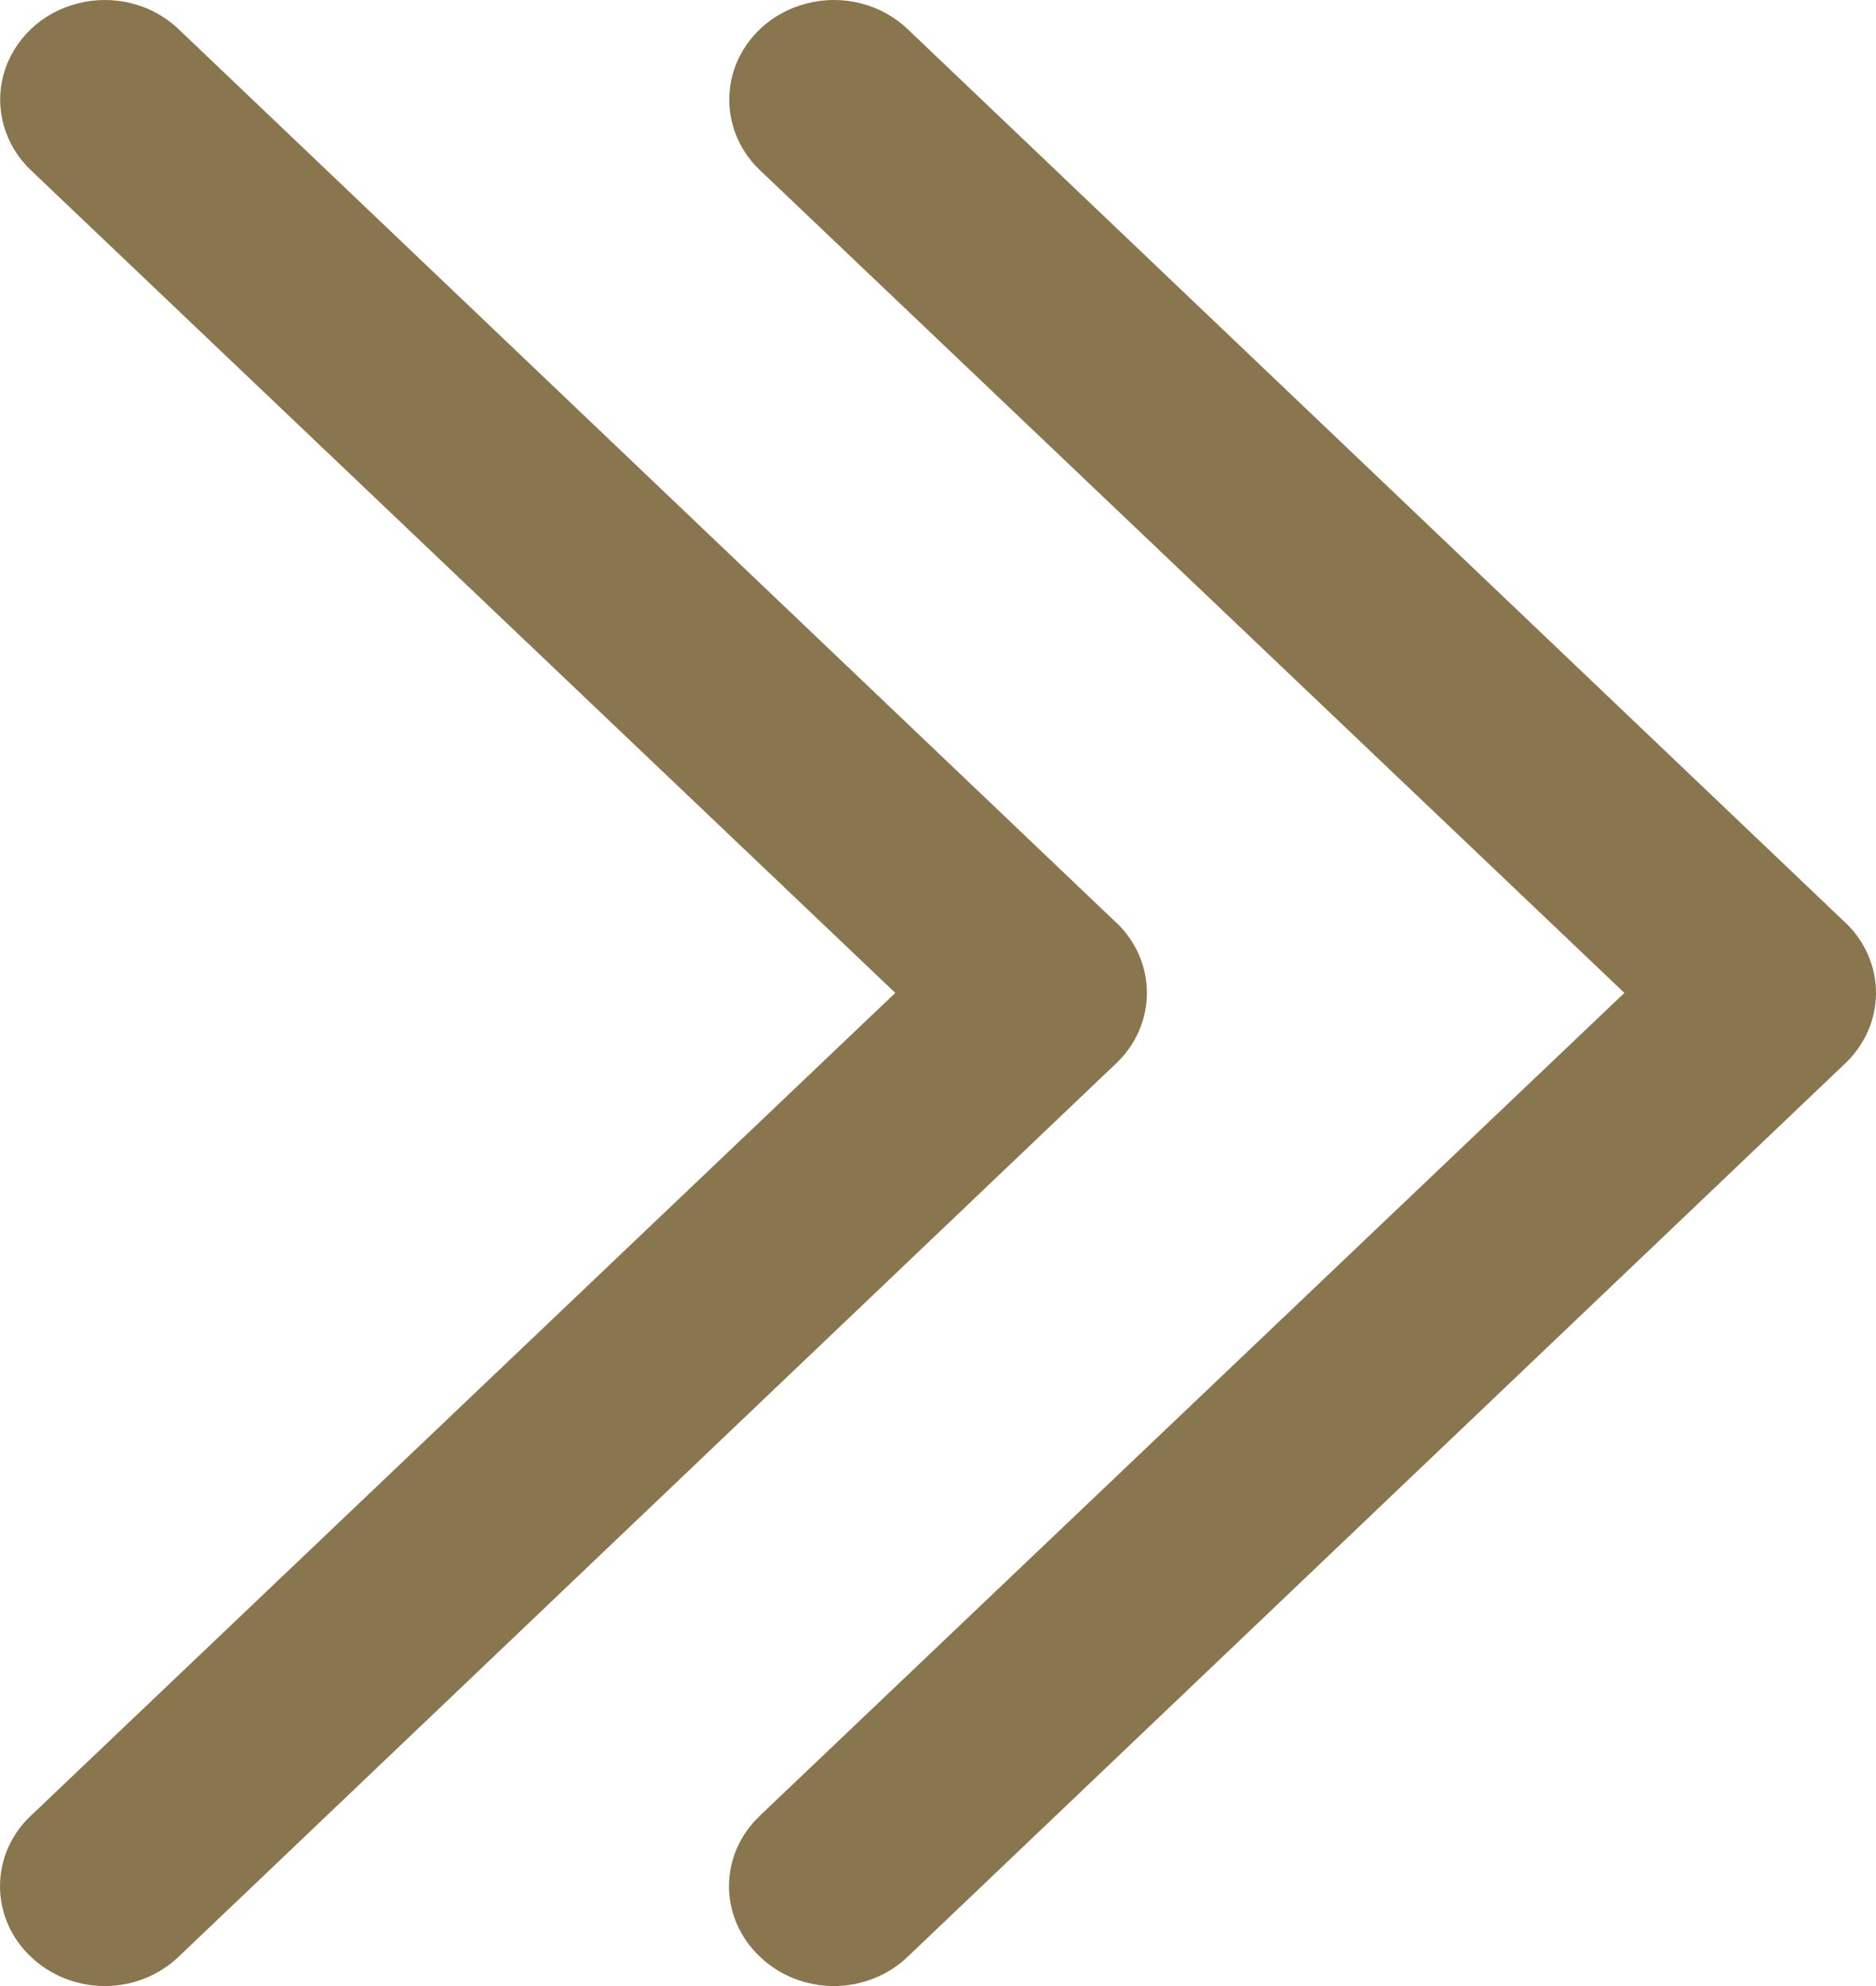 <?xml version="1.0" encoding="UTF-8"?> <svg xmlns="http://www.w3.org/2000/svg" width="17" height="18" viewBox="0 0 17 18" fill="none"><path d="M10.114 8.361L1.619 0.265C1.38 0.036 1.031 -0.053 0.704 0.031C0.377 0.114 0.122 0.358 0.034 0.669C-0.054 0.981 0.04 1.314 0.279 1.542L8.113 8.999L0.279 16.457C0.1 16.625 0 16.855 0 17.095C0 17.335 0.1 17.565 0.279 17.734C0.456 17.904 0.698 18 0.949 18C1.201 18 1.442 17.904 1.619 17.734L10.114 9.638C10.293 9.469 10.393 9.239 10.393 8.999C10.393 8.759 10.293 8.529 10.114 8.36L10.114 8.361Z" fill="#89764E"></path><path d="M16.721 8.361L8.226 0.265C7.987 0.036 7.638 -0.053 7.311 0.031C6.984 0.114 6.728 0.358 6.641 0.669C6.553 0.981 6.646 1.314 6.886 1.542L14.72 8.999L6.885 16.457H6.886C6.707 16.625 6.606 16.855 6.606 17.095C6.606 17.335 6.707 17.565 6.886 17.734C7.063 17.904 7.304 18 7.556 18C7.807 18 8.049 17.904 8.226 17.734L16.721 9.638C16.899 9.469 17 9.239 17 8.999C17 8.759 16.899 8.529 16.721 8.36L16.721 8.361Z" fill="#89764E"></path></svg> 